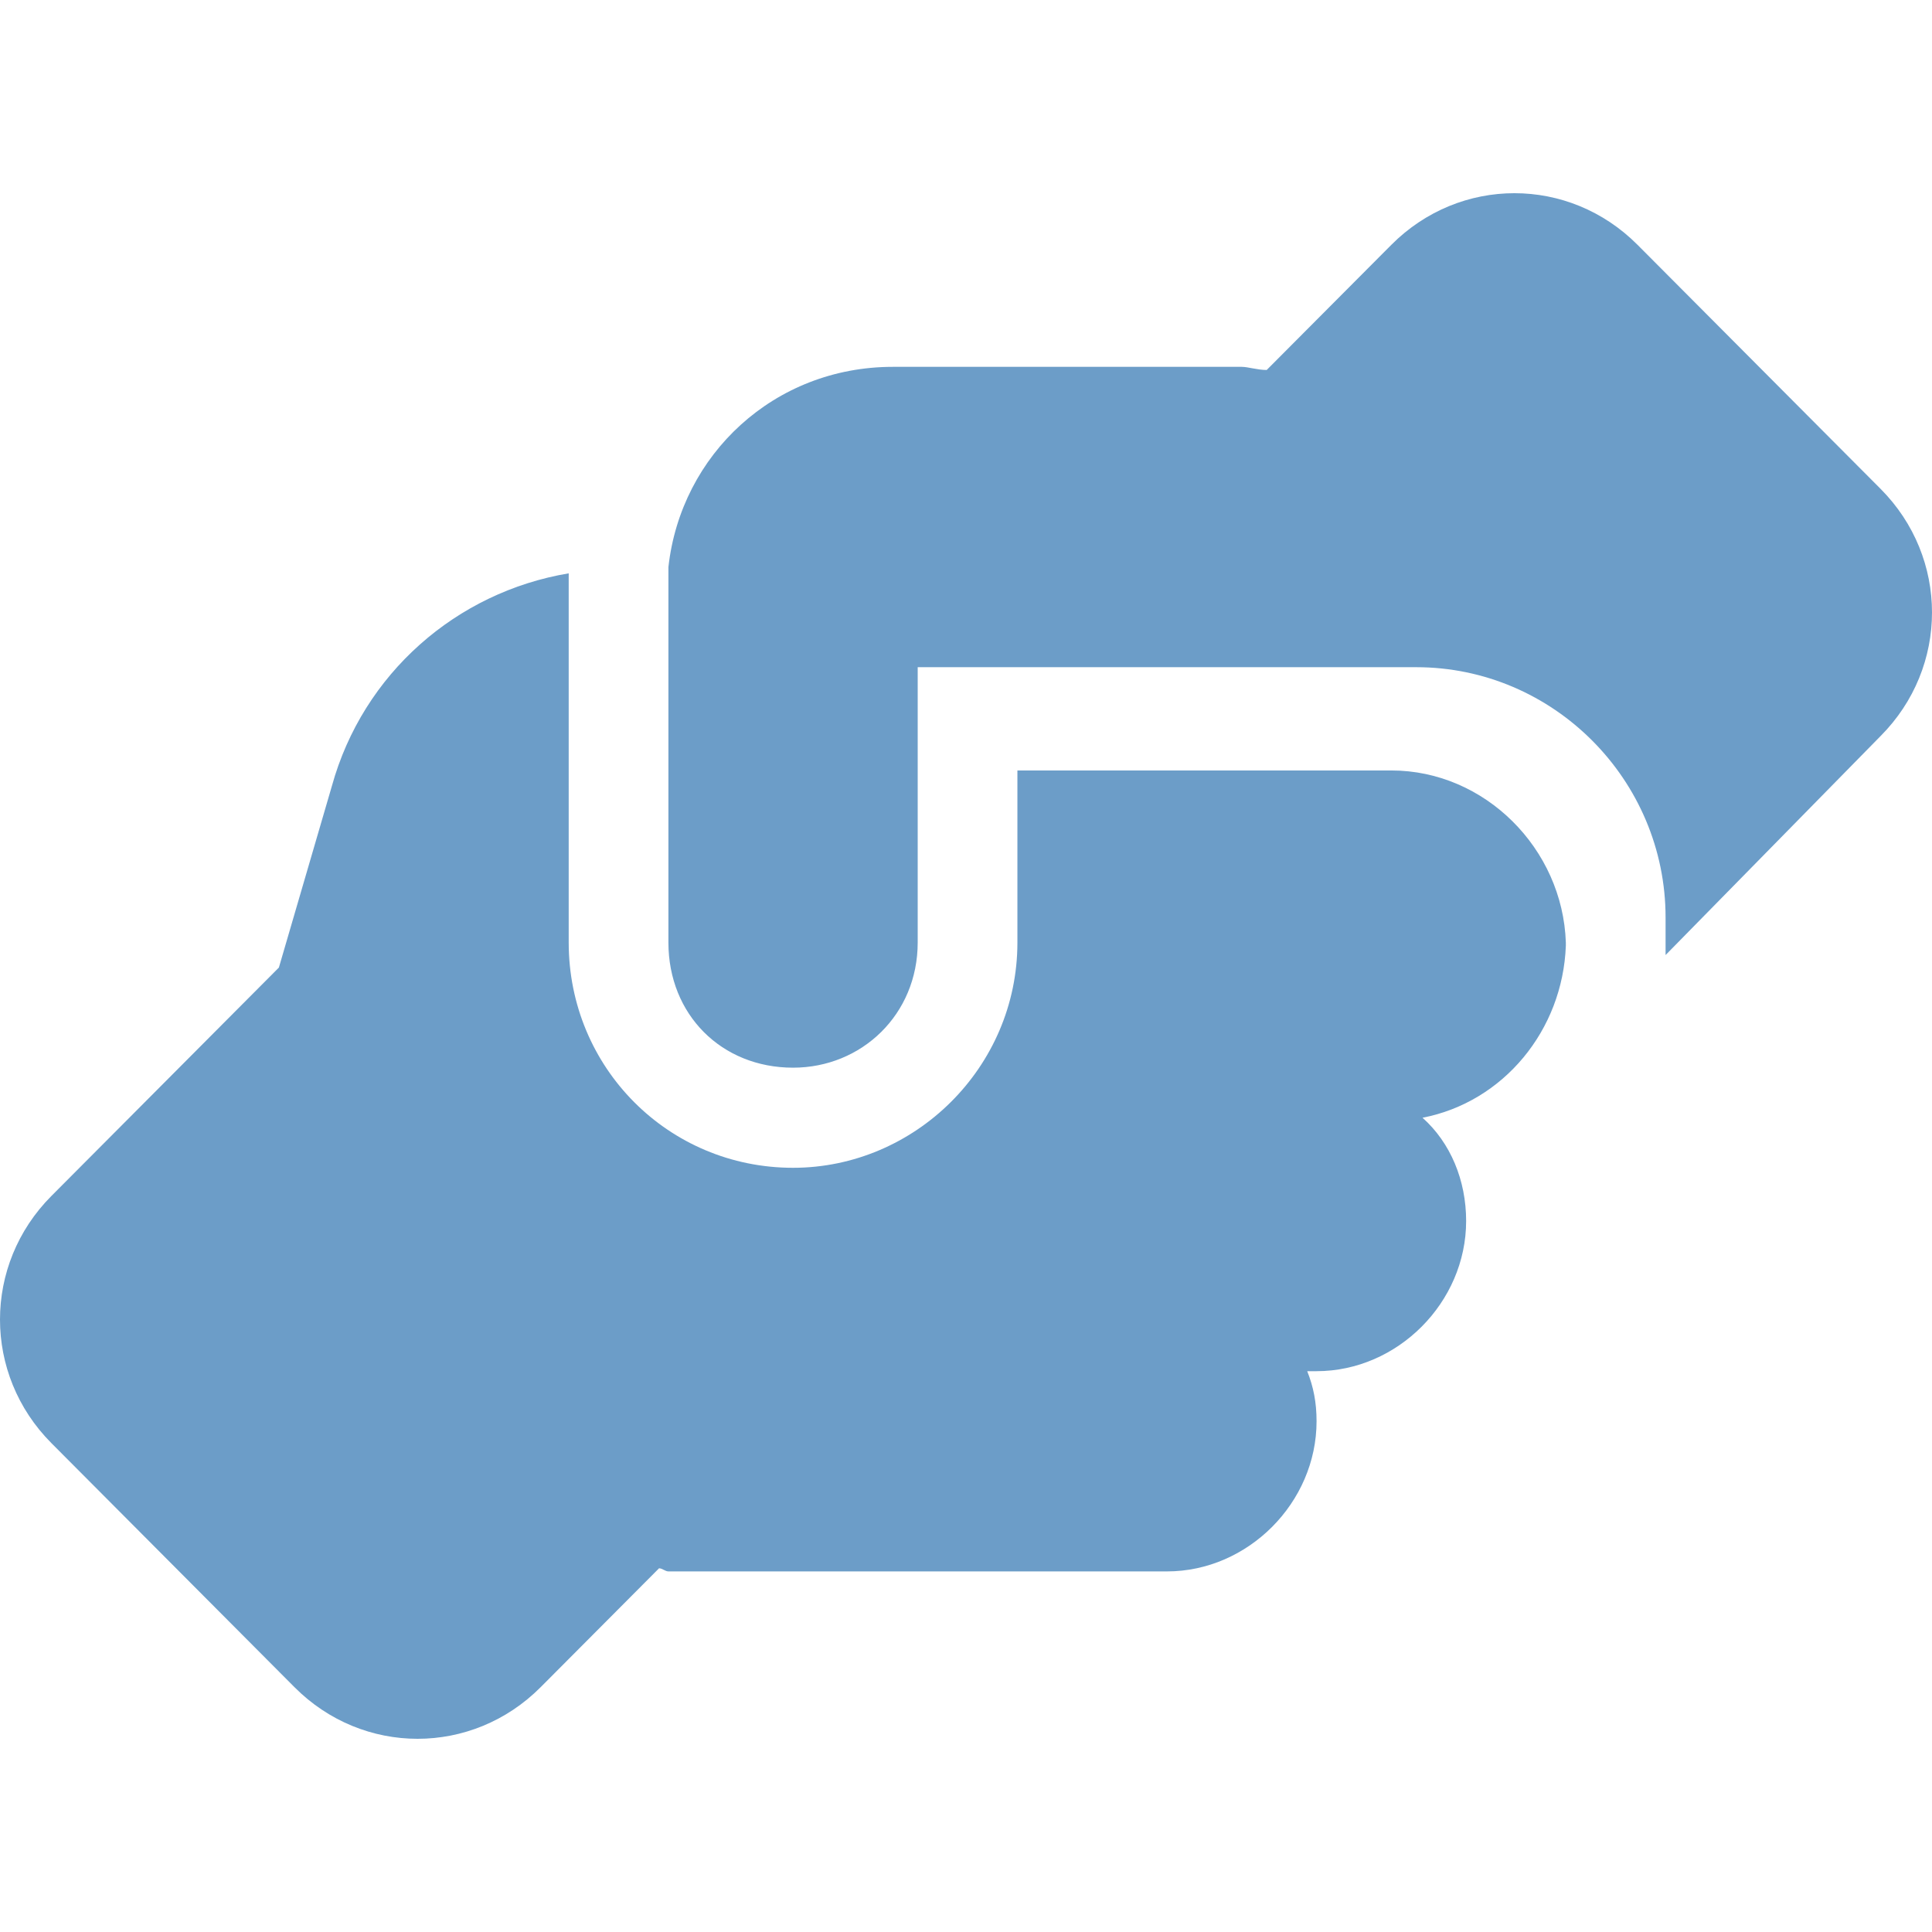 <svg width="100" height="100" viewBox="0 0 100 100" fill="none" xmlns="http://www.w3.org/2000/svg">
<path d="M86.21 48.785V47.49C86.21 40.364 80.403 34.534 73.306 34.534H72.016H50.081H47.5V37.126V48.785C47.5 52.51 44.597 55.263 41.048 55.263C37.339 55.263 34.597 52.51 34.597 48.785V29.352C35.242 23.522 40.081 18.988 46.21 18.988H64.274C64.597 18.988 65.081 19.15 65.564 19.15L72.016 12.672C75.564 9.109 81.21 9.109 84.758 12.672L97.339 25.304C100.887 28.866 100.887 34.534 97.339 38.097L86.21 49.433V48.785ZM52.661 39.717V39.879H72.016C76.855 39.879 80.887 43.927 81.048 48.785V48.947C80.887 53.32 77.823 57.044 73.629 57.854C75.081 59.15 75.887 61.093 75.887 63.198C75.887 67.409 72.339 70.972 68.145 70.972H67.661C67.984 71.781 68.145 72.591 68.145 73.563C68.145 77.773 64.597 81.336 60.403 81.336H34.597C34.435 81.336 34.274 81.174 34.113 81.174L27.984 87.328C24.436 90.891 18.79 90.891 15.242 87.328L2.661 74.696C-0.887 71.134 -0.887 65.466 2.661 61.903L14.435 50.081L17.177 40.688C18.79 34.858 23.629 30.648 29.436 29.676V48.785C29.436 55.263 34.597 60.445 41.048 60.445C47.339 60.445 52.661 55.263 52.661 48.785V39.717Z" fill="#6C9DC8"/>
</svg>
